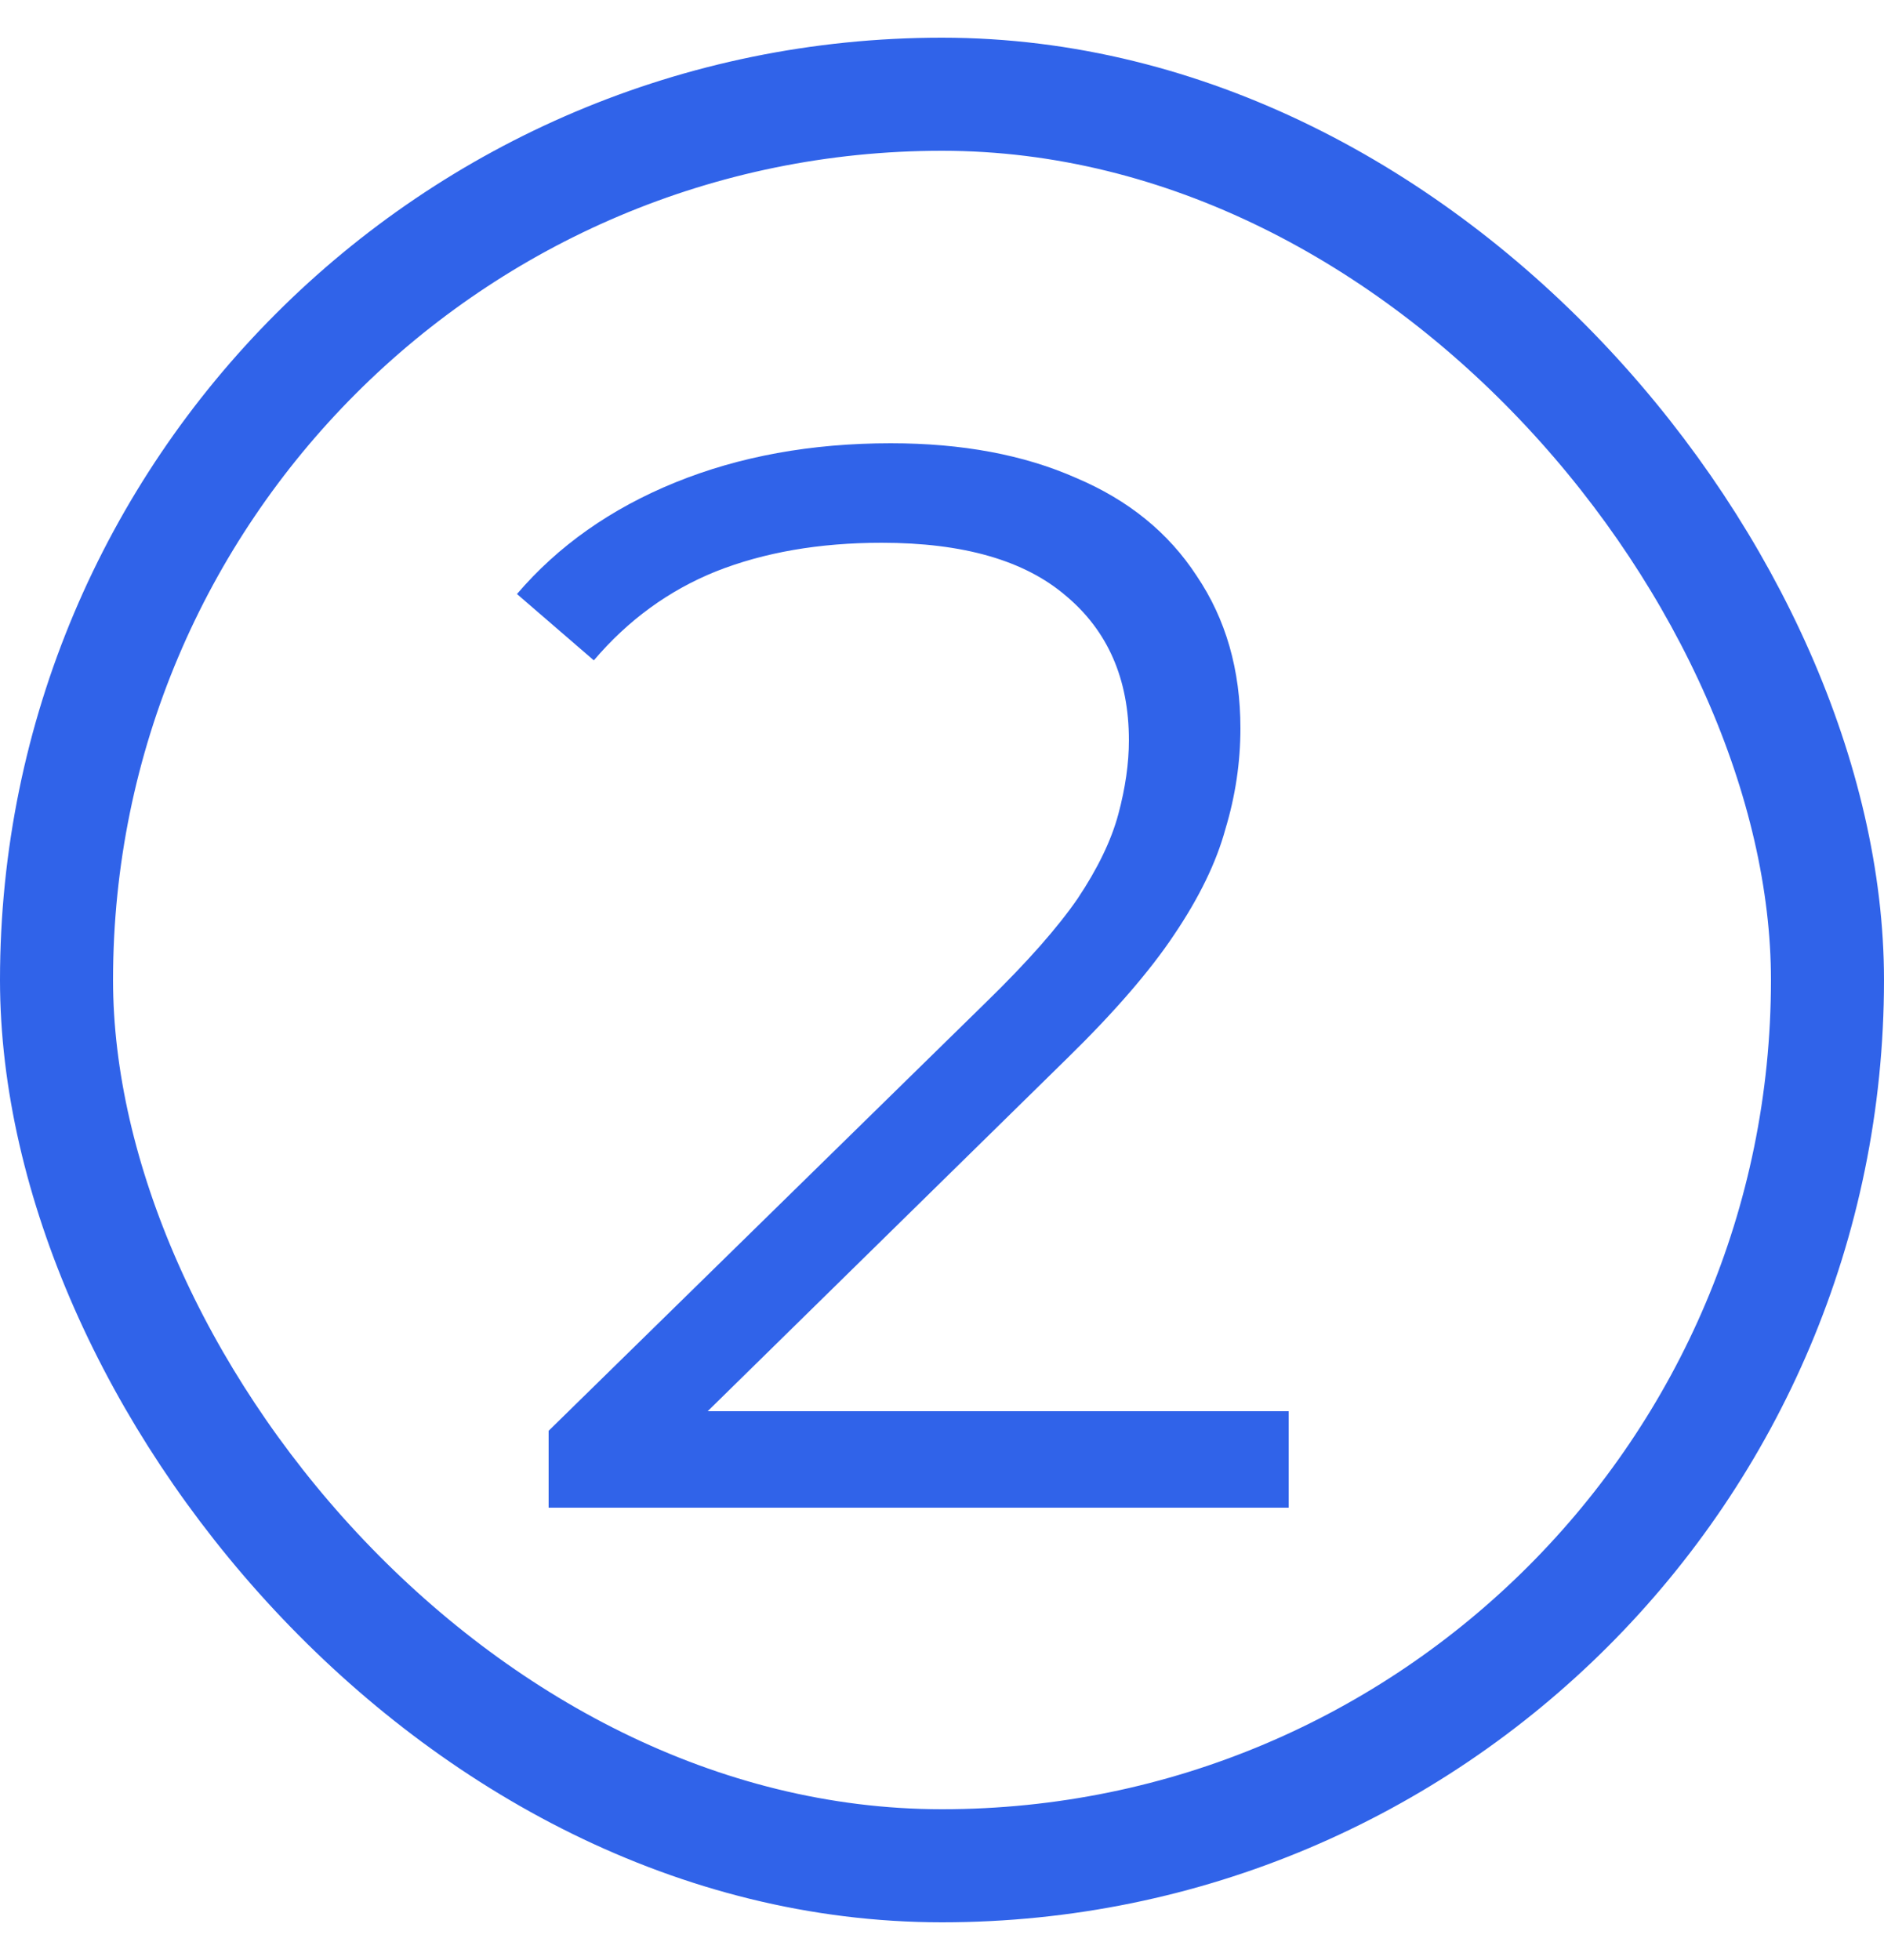 <svg width="25" height="26" viewBox="0 0 25 26" fill="none" xmlns="http://www.w3.org/2000/svg">
<path d="M7.28 20V18.98L13.1 13.28C13.633 12.76 14.033 12.307 14.3 11.92C14.567 11.52 14.747 11.147 14.84 10.8C14.933 10.453 14.98 10.127 14.98 9.82C14.98 9.007 14.7 8.367 14.14 7.9C13.593 7.433 12.78 7.2 11.7 7.2C10.873 7.2 10.14 7.327 9.5 7.58C8.873 7.833 8.333 8.227 7.88 8.76L6.86 7.88C7.407 7.24 8.107 6.747 8.96 6.4C9.813 6.053 10.767 5.88 11.82 5.88C12.767 5.88 13.587 6.033 14.28 6.34C14.973 6.633 15.507 7.067 15.88 7.64C16.267 8.213 16.46 8.887 16.46 9.66C16.46 10.113 16.393 10.56 16.26 11C16.14 11.44 15.913 11.907 15.58 12.4C15.26 12.88 14.787 13.427 14.16 14.04L8.82 19.28L8.42 18.72H17.1V20H7.28Z" fill="#3063E9"/>
<rect x="0.75" y="1.25" width="23.5" height="23.5" rx="11.75" stroke="#3063E9" stroke-width="1.5"/>
</svg>
